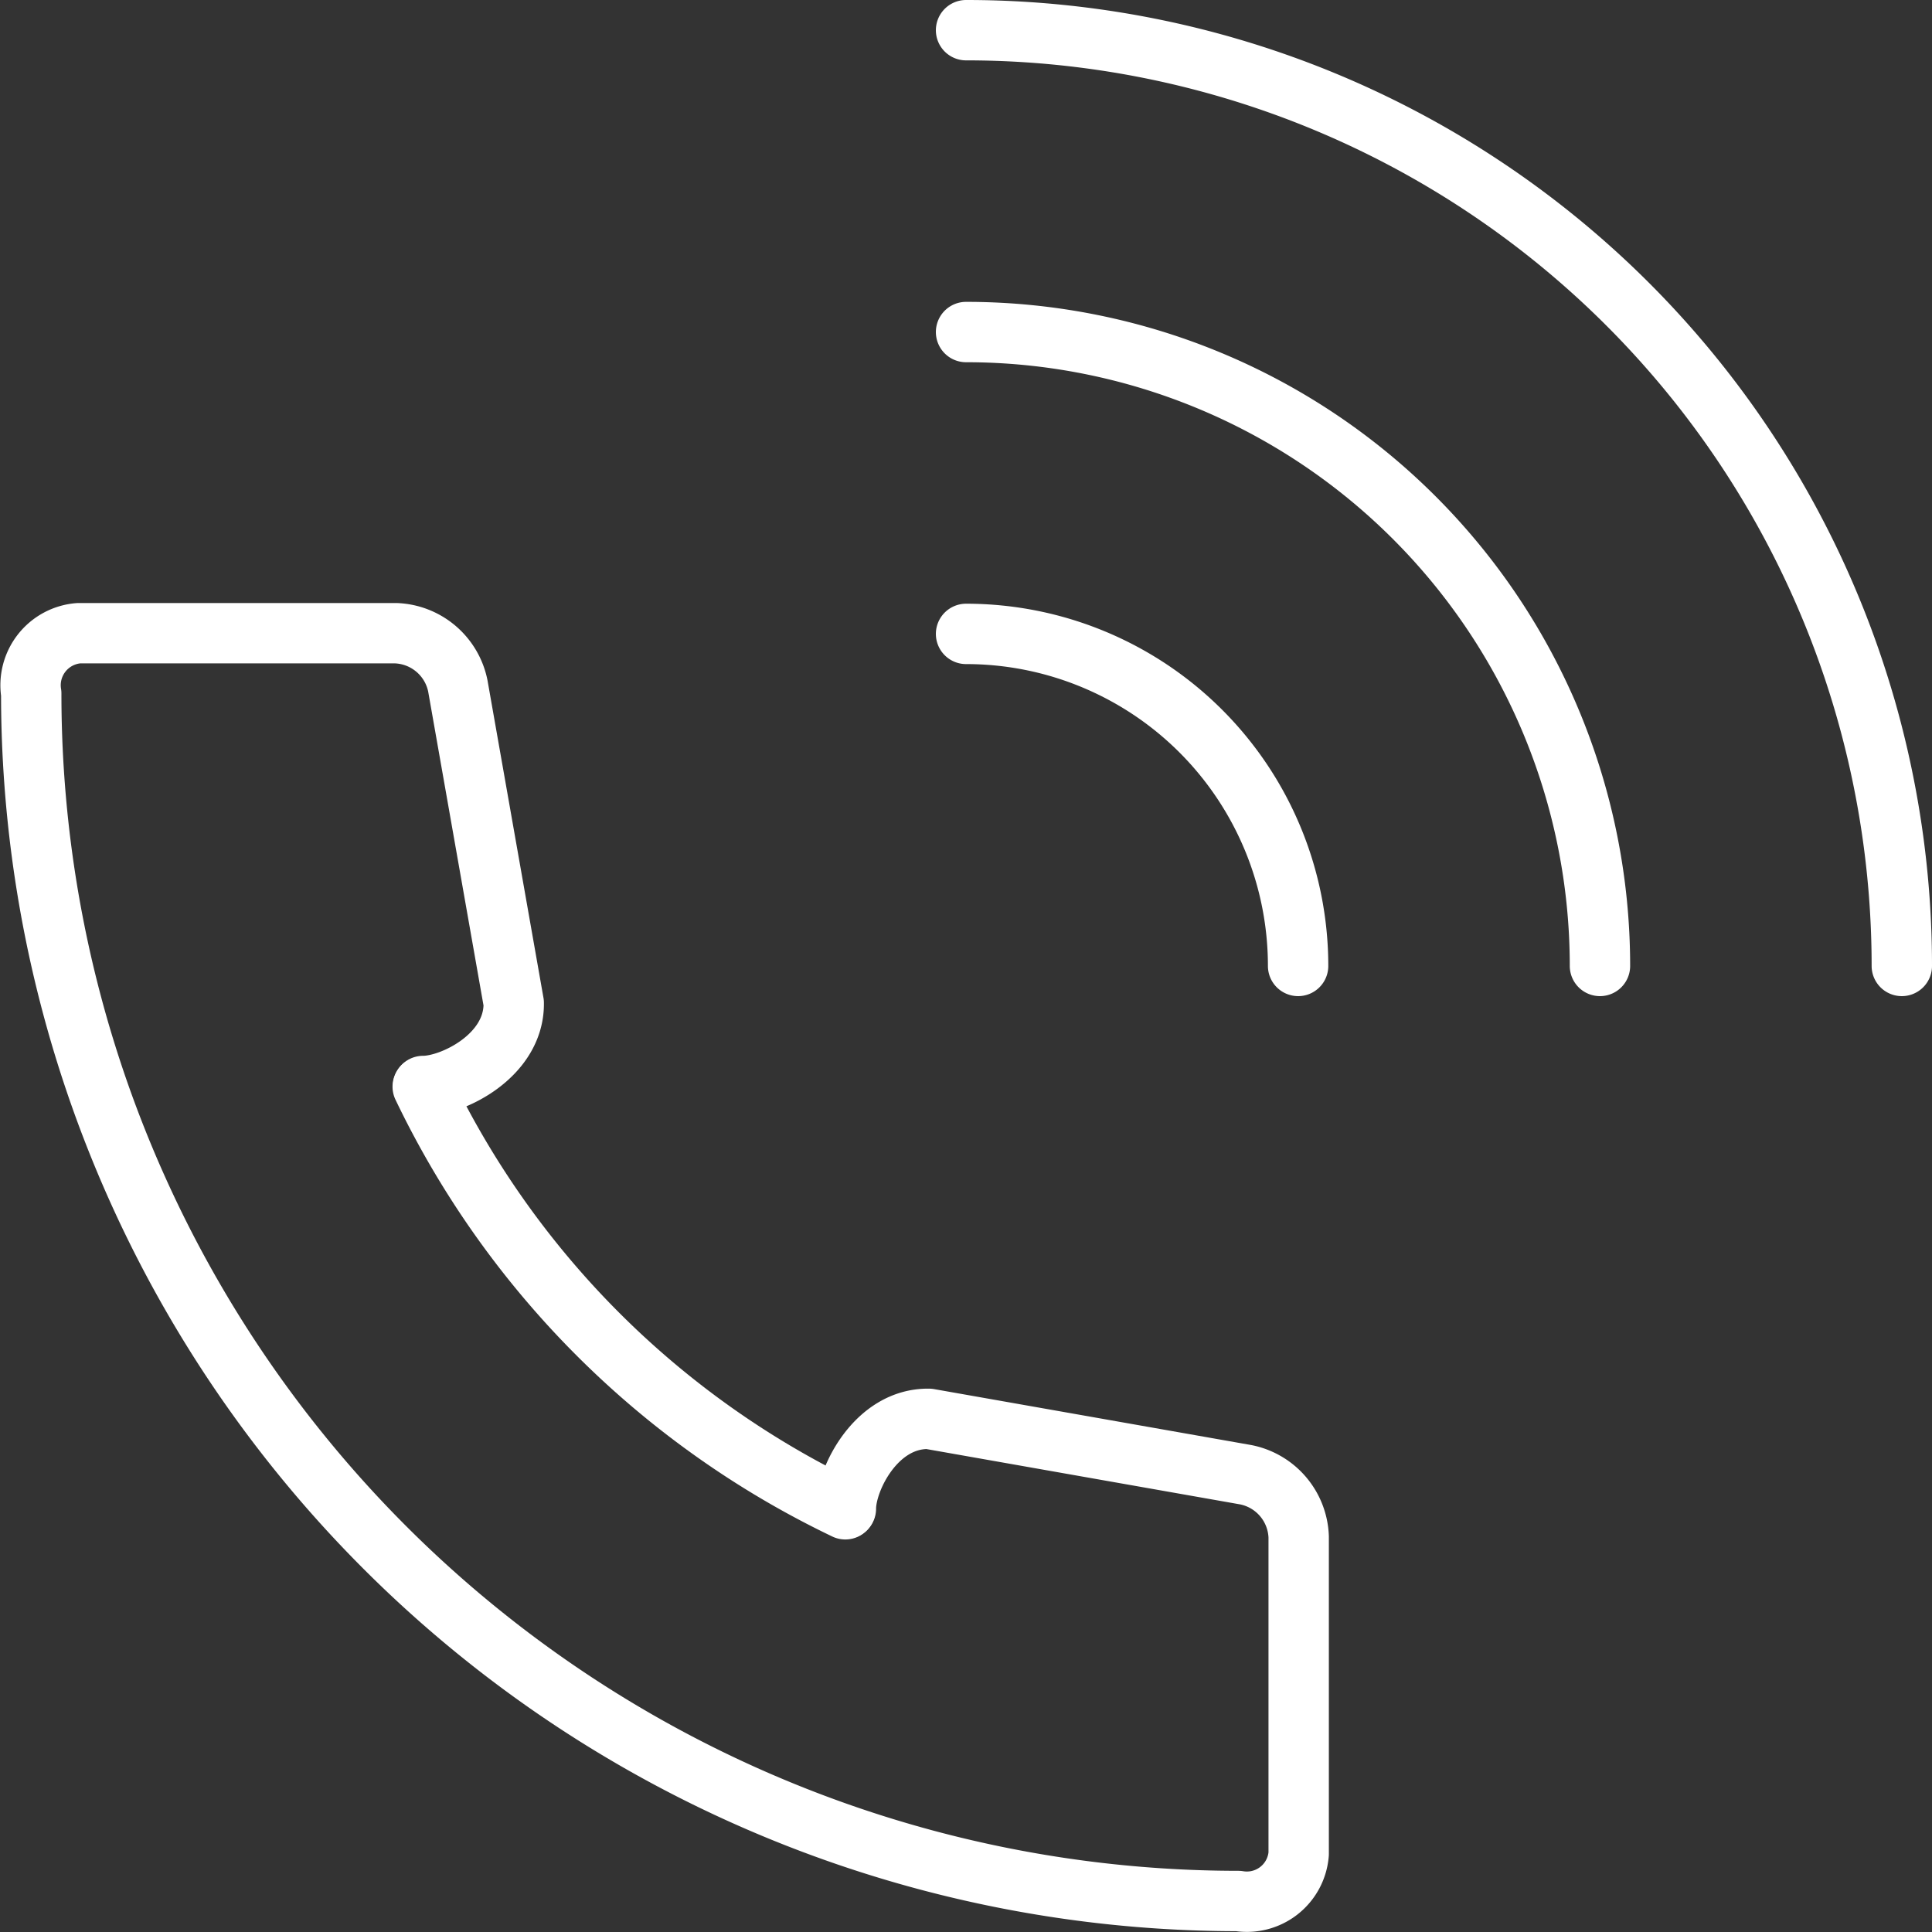 <svg xmlns="http://www.w3.org/2000/svg" width="64.004" height="64.006" viewBox="0 0 64.004 64.006"><rect x="0" y="0" width="64.004" height="64.006" fill="#333333" stroke="none"/><defs><style>.a{fill:none;stroke:#fff;stroke-linecap:round;stroke-linejoin:round;stroke-width:2px;}</style></defs><g transform="translate(366.019 -323.615)"><path class="a" d="M-352,359.592c.966,0,3.024-1,3-2.75l-1.851-10.5a2.177,2.177,0,0,0-2.059-1.75h-10.5a1.728,1.728,0,0,0-1.574,2,39.989,39.989,0,0,0,39.988,40,1.721,1.721,0,0,0,2-1.563v-10.5a2.178,2.178,0,0,0-1.75-2.058l-10.5-1.852c-1.75-.027-2.75,2.007-2.75,2.973"/><path class="a" d="M-338.015,373.615a29.788,29.788,0,0,1-14-14"/><path class="a" d="M-334.015,324.615a31,31,0,0,1,31,31"/><path class="a" d="M-334.015,334.615a21,21,0,0,1,21,21"/><path class="a" d="M-334.015,344.615a11,11,0,0,1,11,11"/></g></svg>